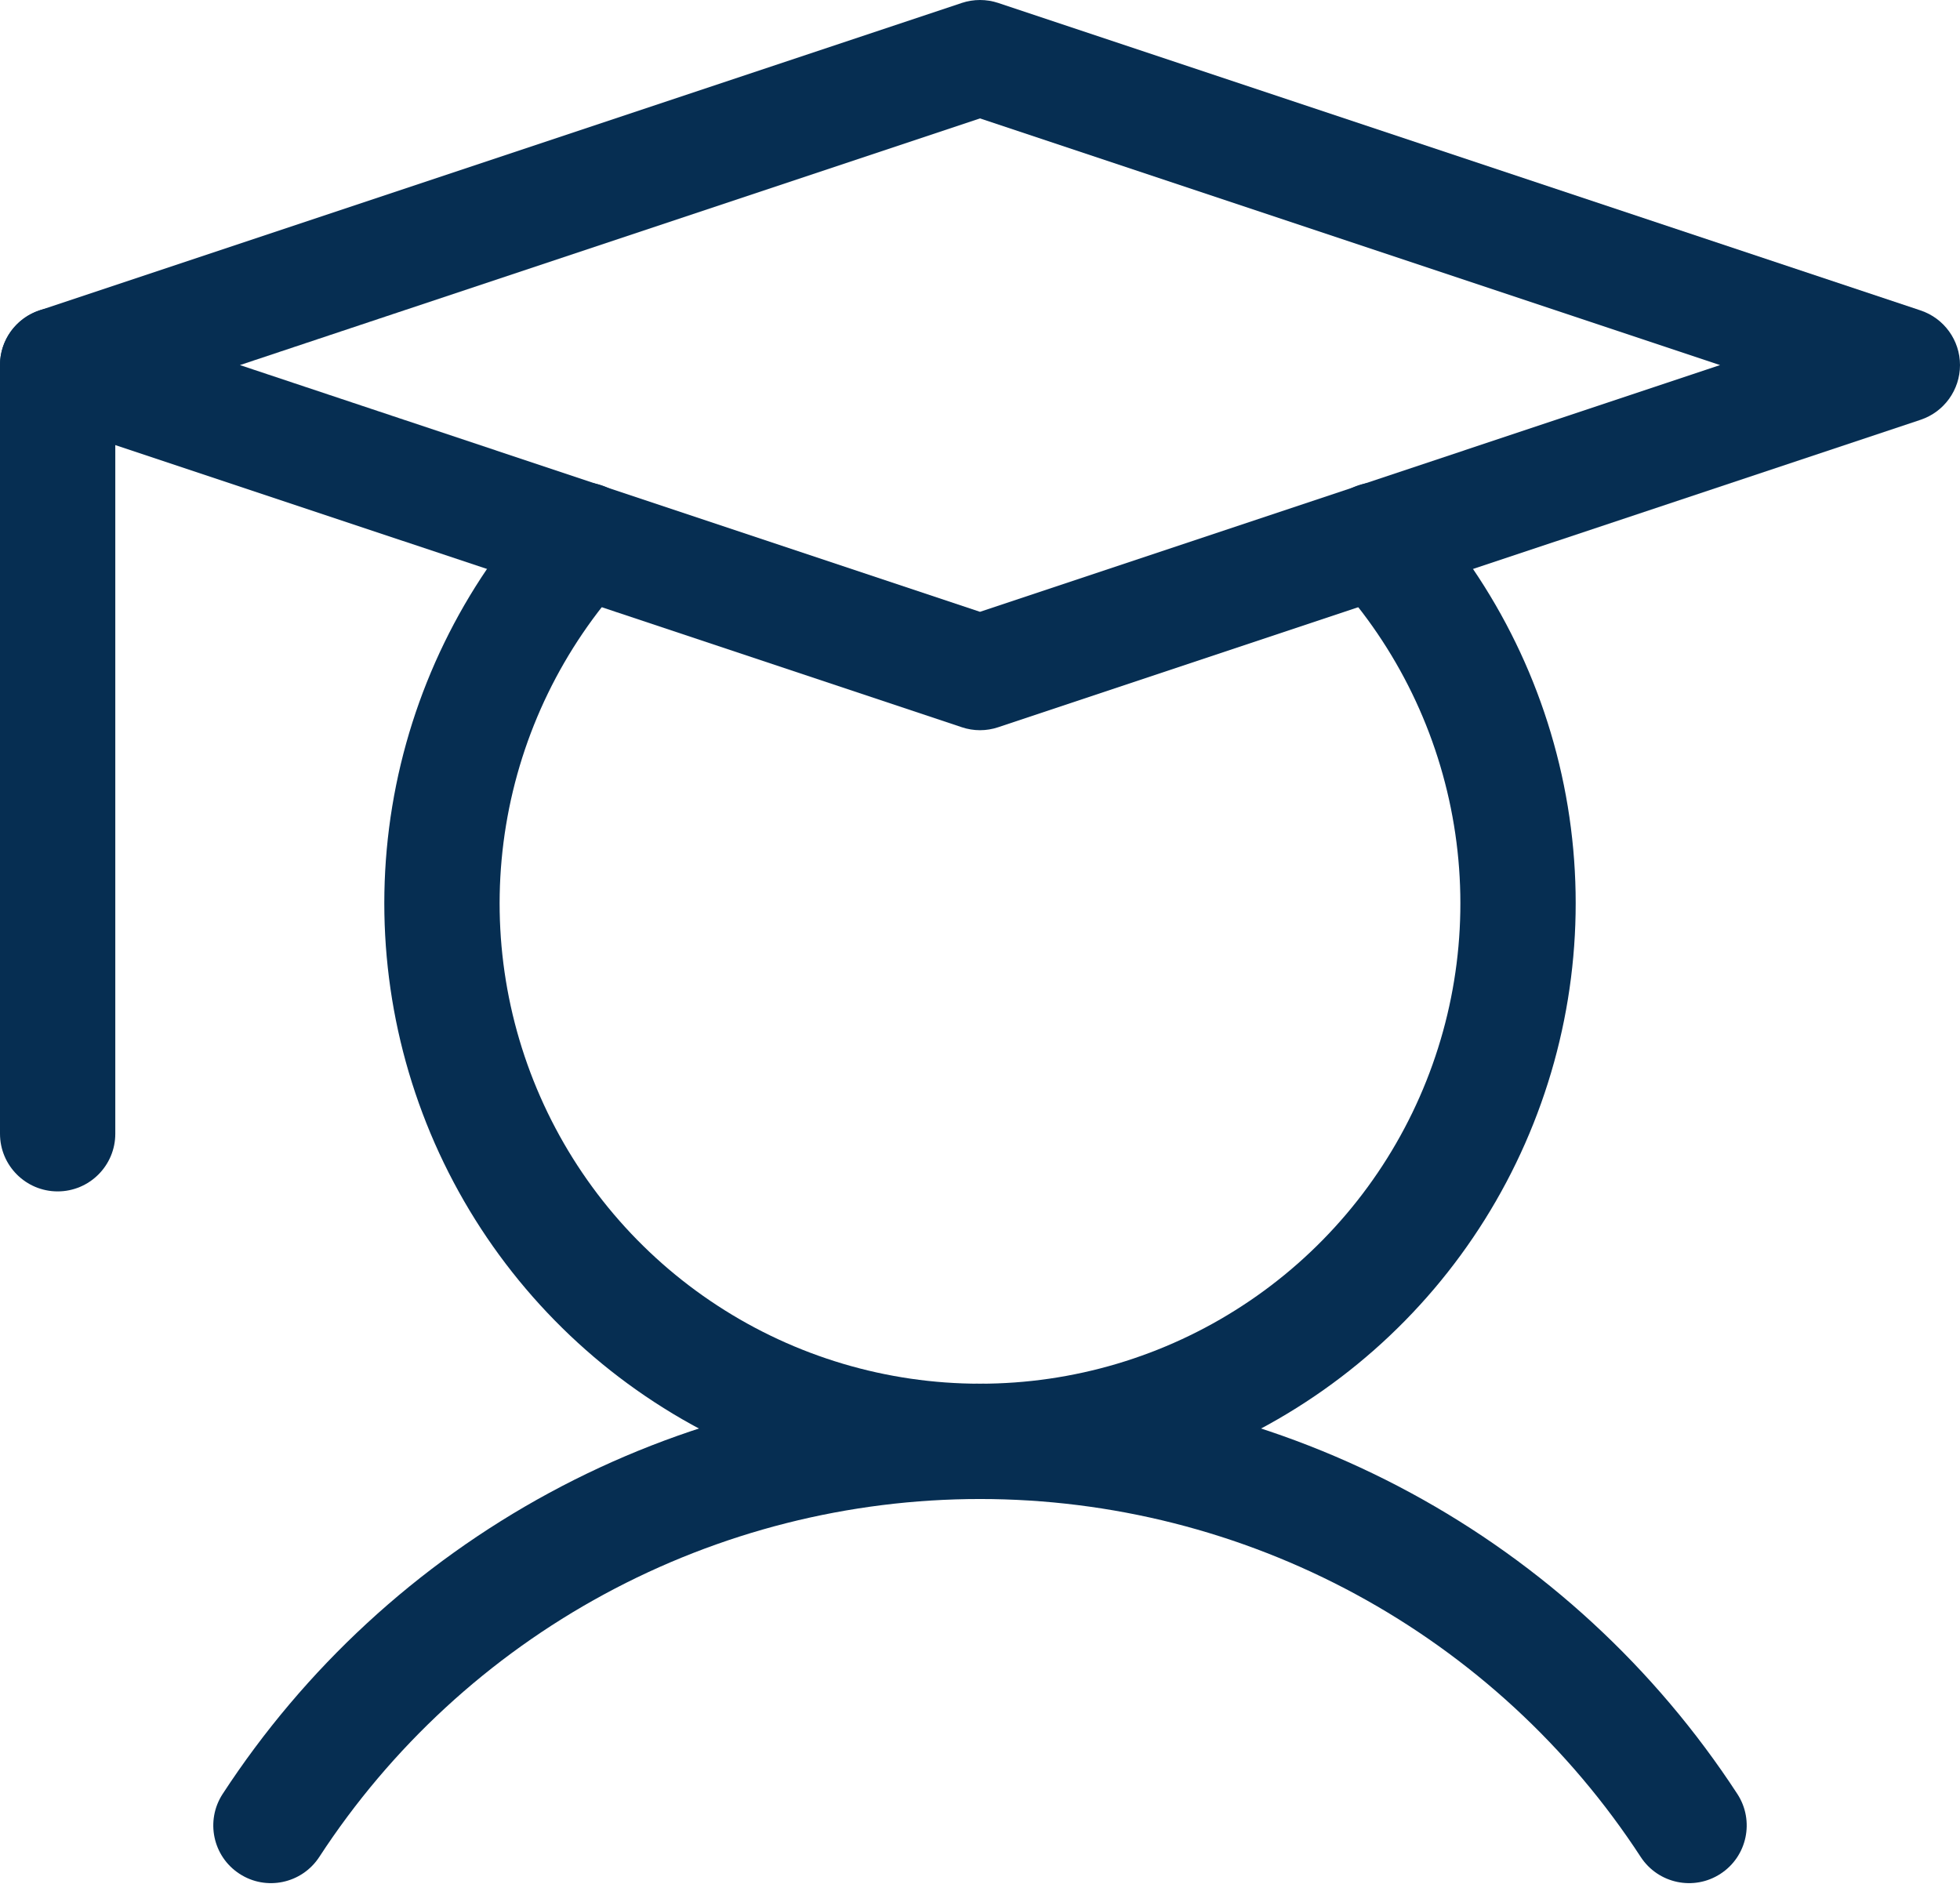 <svg width="34" height="33" viewBox="0 0 34 33" fill="none" xmlns="http://www.w3.org/2000/svg">
<path fill-rule="evenodd" clip-rule="evenodd" d="M1 5.333C1.552 5.333 2 5.781 2 6.333V19.667C2 20.219 1.552 20.667 1 20.667C0.448 20.667 0 20.219 0 19.667V6.333C0 5.781 0.448 5.333 1 5.333Z" fill="#062E52"/>
<path fill-rule="evenodd" clip-rule="evenodd" d="M17 26.003C14.724 26.003 12.483 26.571 10.482 27.655C8.48 28.739 6.781 30.306 5.538 32.213C5.236 32.675 4.616 32.806 4.154 32.504C3.691 32.203 3.561 31.583 3.862 31.12C5.287 28.935 7.235 27.139 9.529 25.896C11.823 24.654 14.391 24.003 17 24.003C19.609 24.003 22.177 24.654 24.471 25.896C26.765 27.139 28.713 28.935 30.138 31.12C30.439 31.583 30.309 32.203 29.846 32.504C29.384 32.806 28.764 32.675 28.462 32.213C27.219 30.306 25.52 28.739 23.518 27.655C21.517 26.571 19.276 26.003 17 26.003Z" fill="#062E52"/>
<path fill-rule="evenodd" clip-rule="evenodd" d="M16.684 0.051C16.889 -0.017 17.111 -0.017 17.316 0.051L33.316 5.385C33.724 5.521 34 5.903 34 6.333C34 6.764 33.724 7.146 33.316 7.282L17.316 12.615C17.111 12.684 16.889 12.684 16.684 12.615L0.684 7.282C0.275 7.146 0 6.764 0 6.333C0 5.903 0.275 5.521 0.684 5.385L16.684 0.051ZM4.162 6.333L17 10.613L29.838 6.333L17 2.054L4.162 6.333Z" fill="#062E52"/>
<path fill-rule="evenodd" clip-rule="evenodd" d="M10.792 8.629C11.199 9.002 11.227 9.635 10.854 10.042C9.762 11.235 9.041 12.719 8.778 14.315C8.515 15.91 8.721 17.547 9.373 19.027C10.024 20.507 11.092 21.766 12.447 22.649C13.801 23.533 15.383 24.003 17 24.003C18.617 24.003 20.199 23.533 21.553 22.649C22.908 21.766 23.976 20.507 24.627 19.027C25.279 17.547 25.485 15.91 25.222 14.315C24.959 12.719 24.238 11.235 23.146 10.042C22.773 9.635 22.801 9.002 23.208 8.629C23.615 8.256 24.248 8.284 24.621 8.691C25.975 10.17 26.87 12.011 27.196 13.989C27.522 15.968 27.265 17.998 26.457 19.833C25.65 21.668 24.326 23.229 22.646 24.324C20.967 25.42 19.005 26.003 17 26.003C14.995 26.003 13.033 25.42 11.354 24.324C9.675 23.229 8.35 21.668 7.542 19.833C6.735 17.998 6.478 15.968 6.804 13.989C7.13 12.011 8.025 10.17 9.379 8.691C9.752 8.284 10.385 8.256 10.792 8.629Z" fill="#062E52"/>
</svg>
